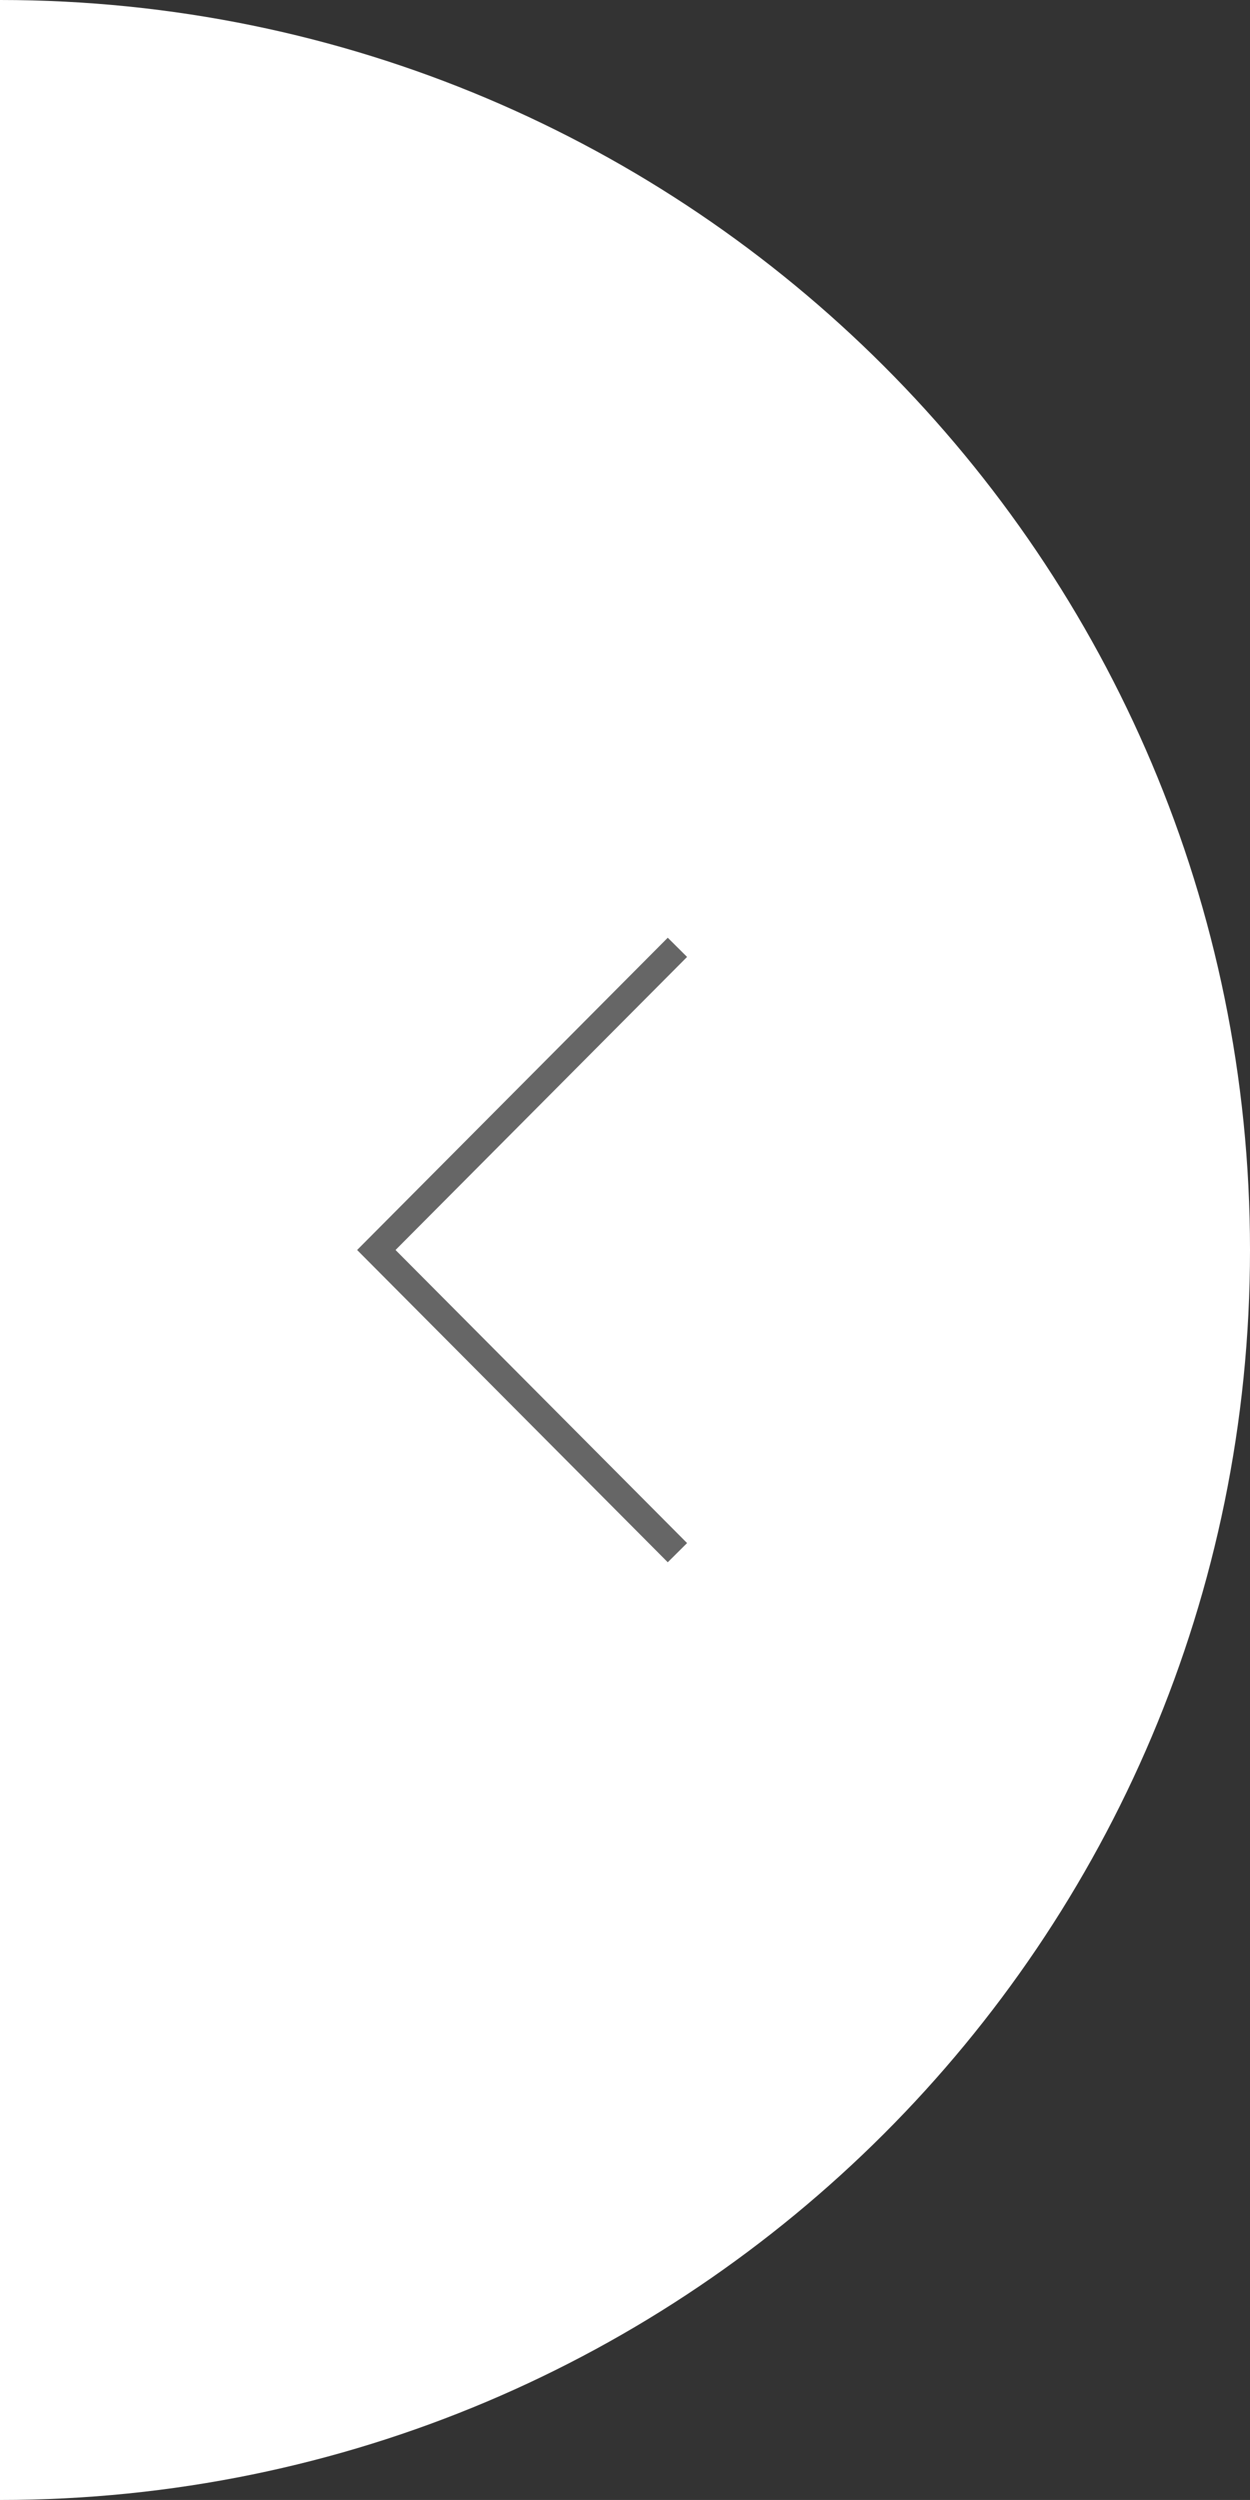 <?xml version="1.0" encoding="UTF-8"?><svg id="_レイヤー_2" xmlns="http://www.w3.org/2000/svg" viewBox="0 0 45.891 91.781"><rect x="0" y="0" width="45.891" height="91.781" fill="#333333" stroke="none"/><defs><style>.cls-1{fill:none;stroke:#666;stroke-miterlimit:10;}.cls-2{fill:#fff;stroke-width:0px;}</style></defs><g id="layout"><path class="cls-2" d="m0,0c25.345,0,45.891,20.546,45.891,45.891S25.345,91.781,0,91.781V0Z"/><polyline class="cls-1" points="24.87 34.779 13.816 45.891 24.87 57.003"/></g></svg>
